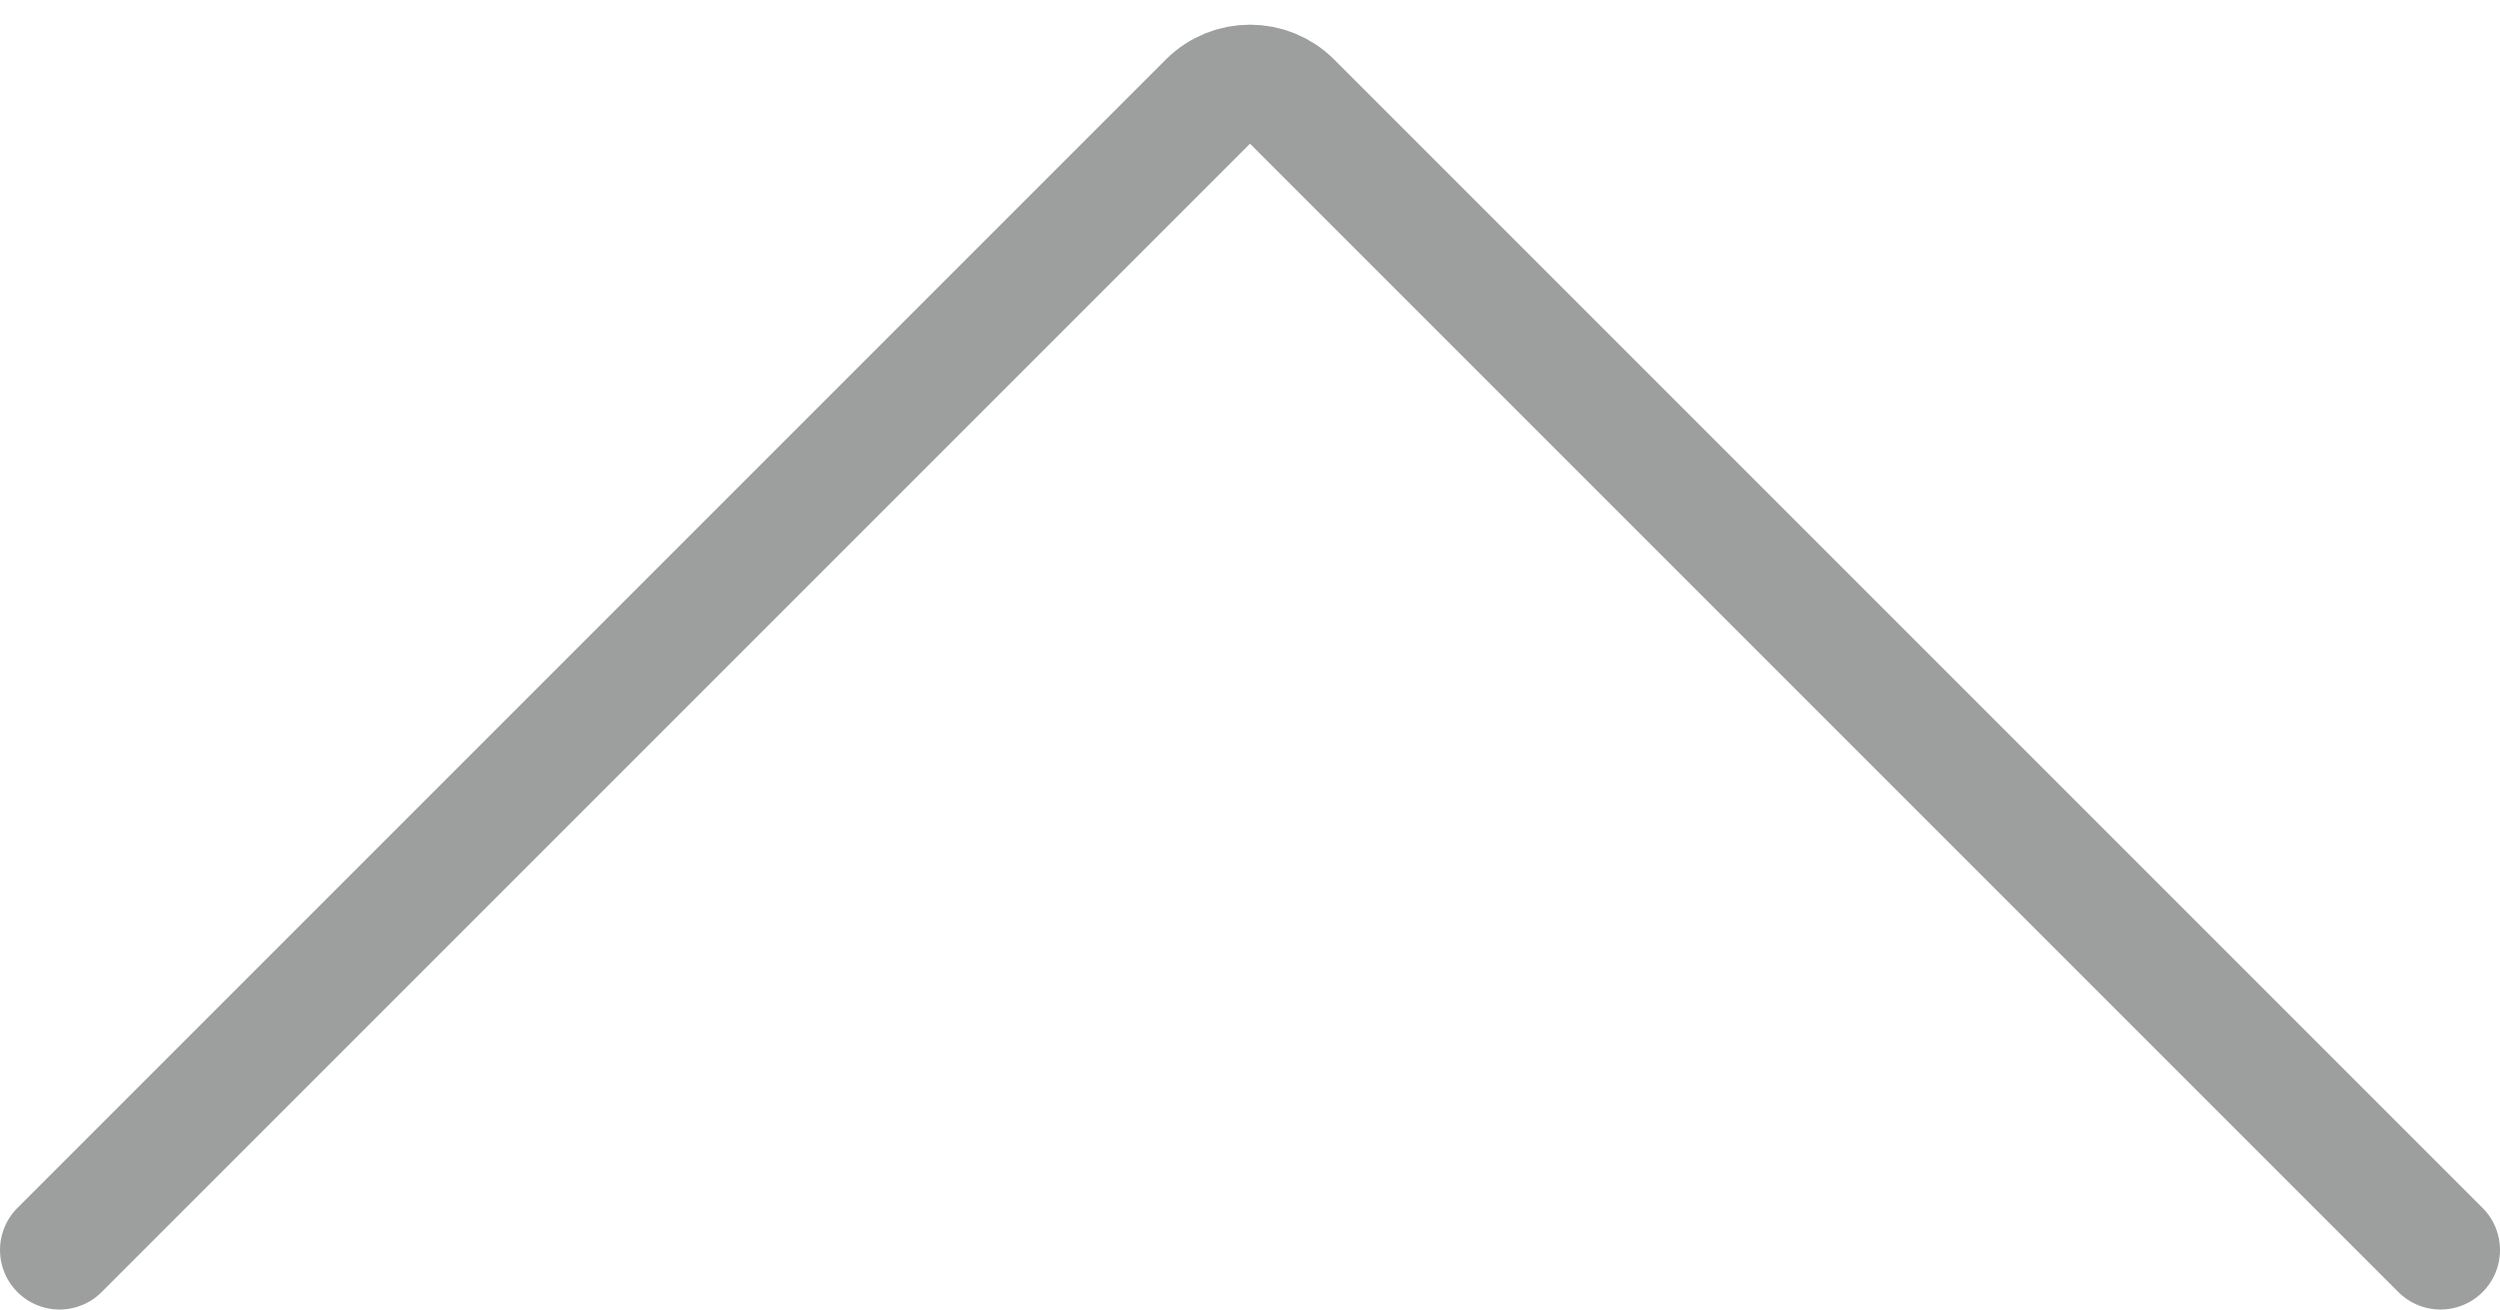 <svg width="42" height="22" viewBox="0 0 42 22" fill="none" xmlns="http://www.w3.org/2000/svg">
<path d="M1 21L11 11L20.293 1.707C20.683 1.317 21.317 1.317 21.707 1.707L41 21" stroke="#9D9E9E" stroke-width="2" stroke-linecap="round"/>
</svg>
